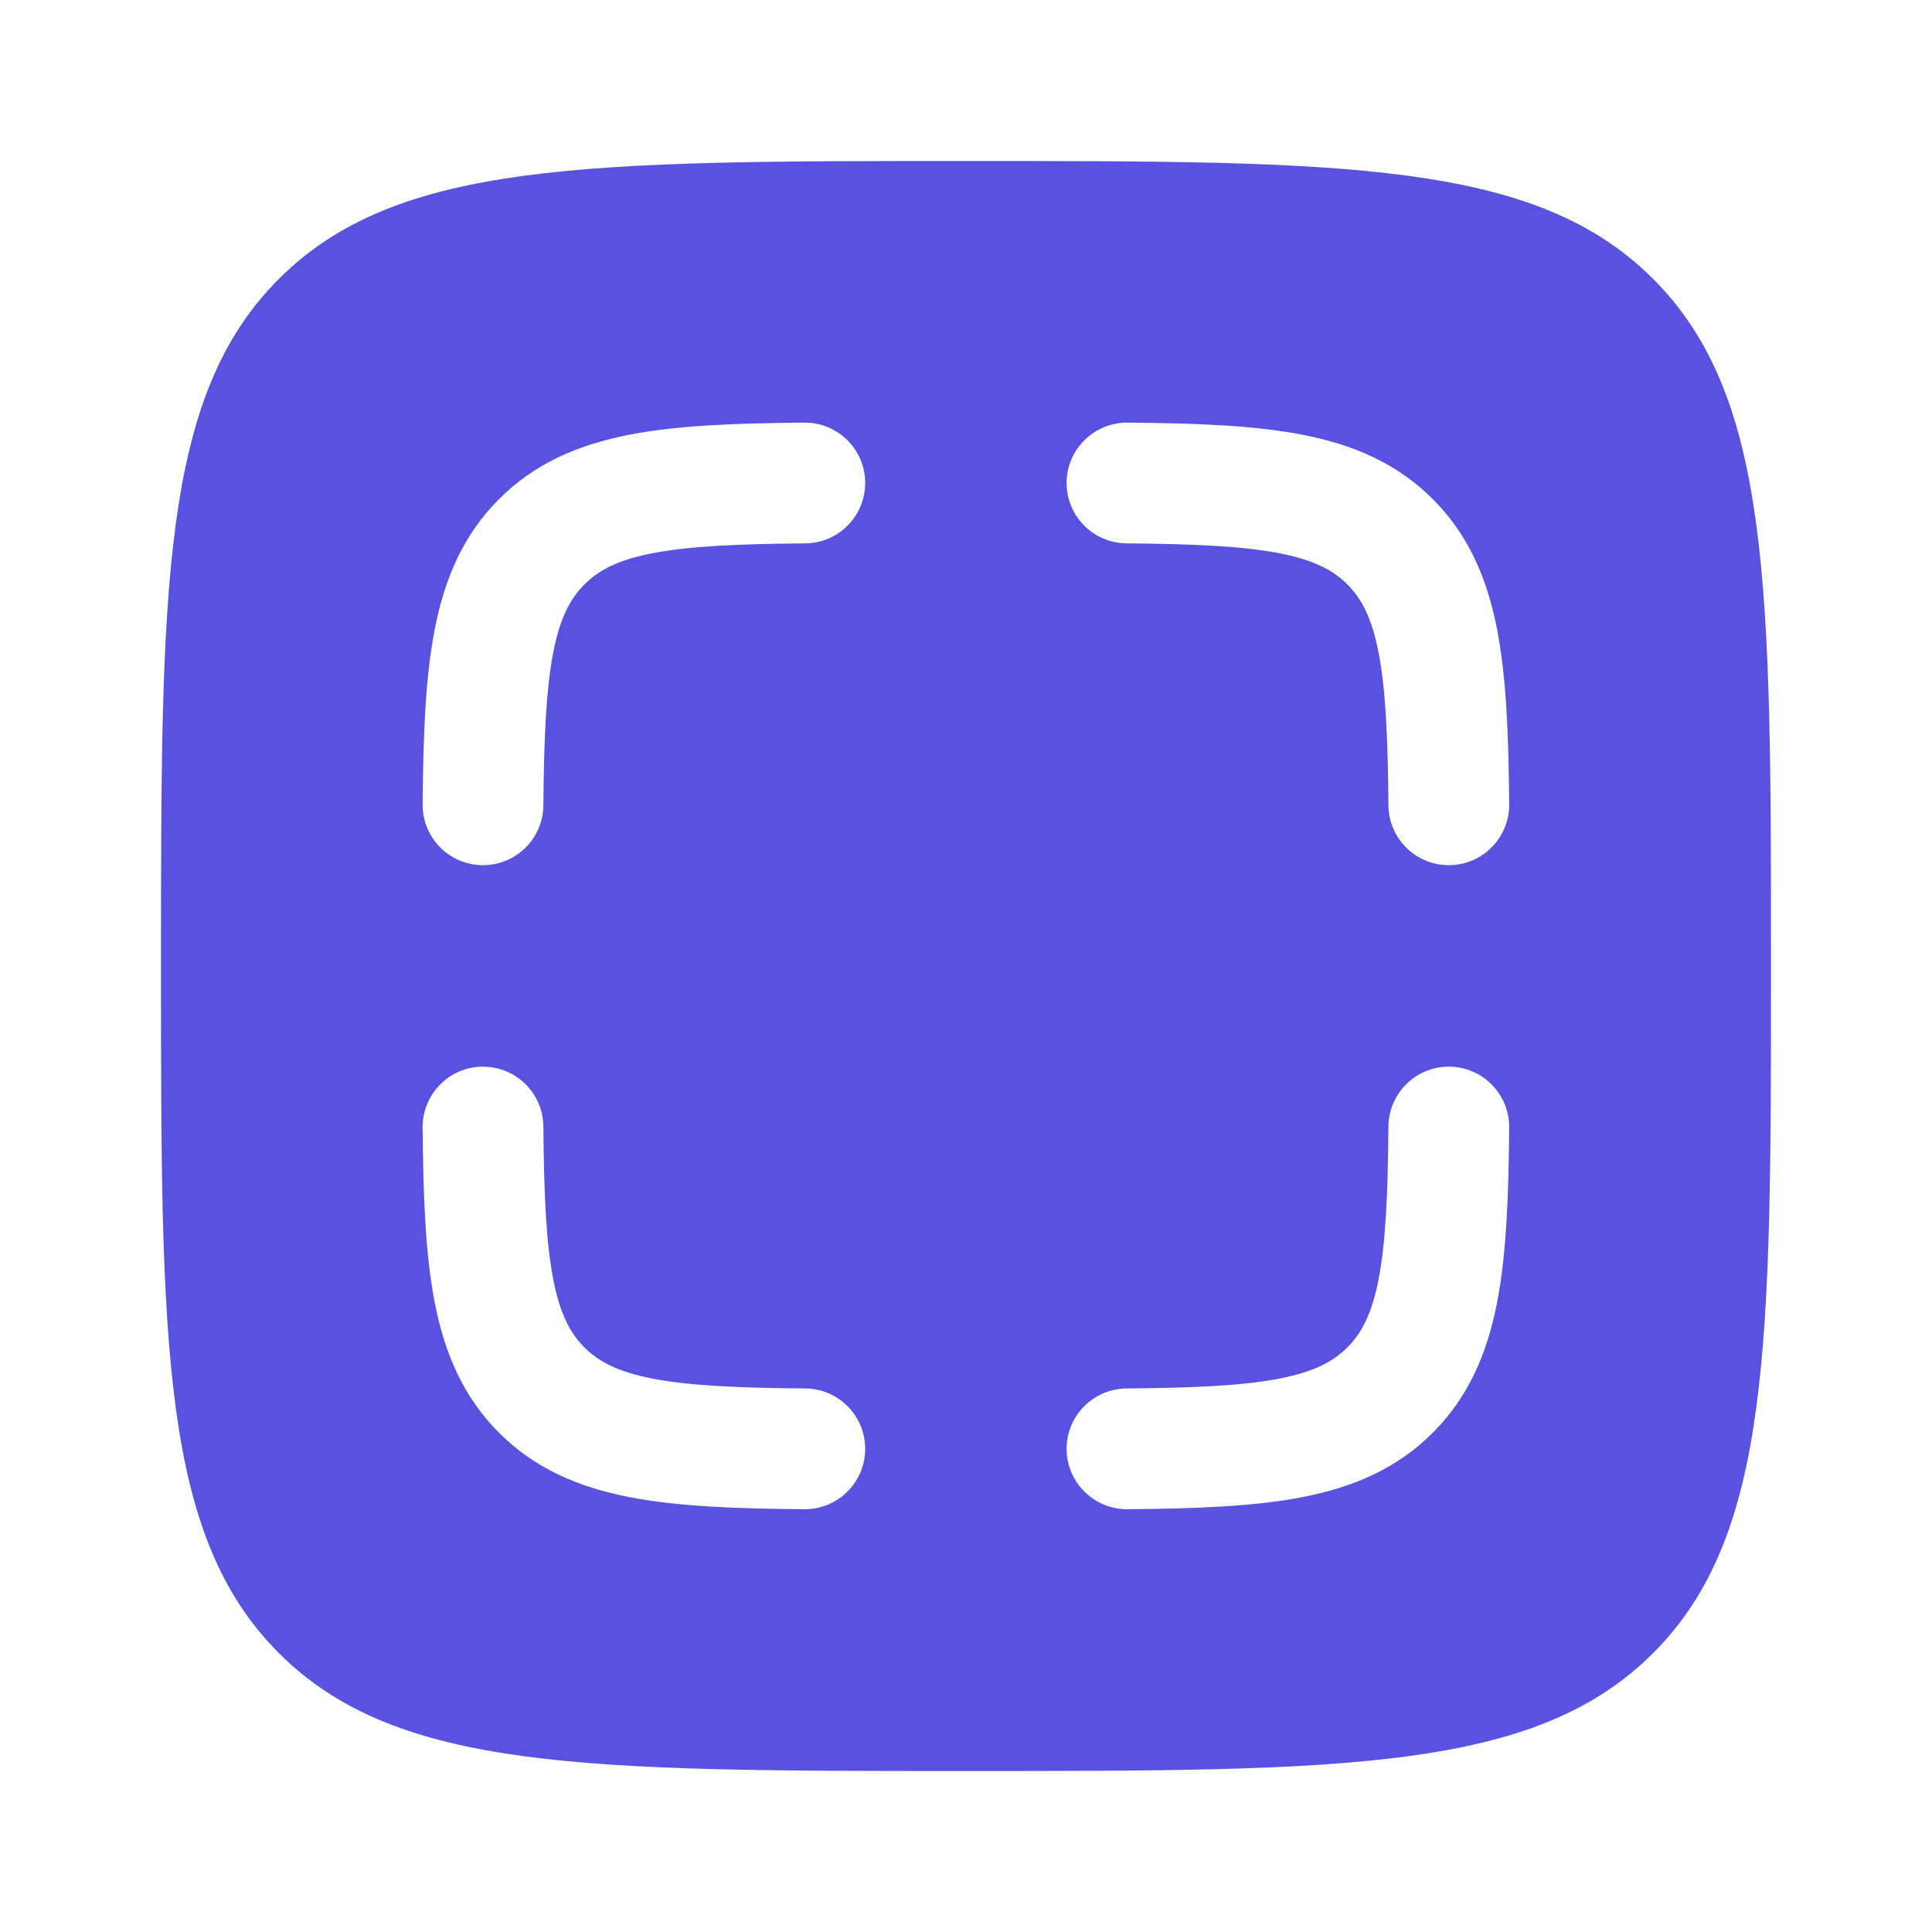 <svg xmlns="http://www.w3.org/2000/svg" width="48" height="48" viewBox="0 0 48 48" fill="none"><path fill-rule="evenodd" clip-rule="evenodd" d="M6.929 6.929C4 9.858 4 14.572 4 24C4 33.428 4 38.142 6.929 41.071C9.858 44 14.572 44 24 44C33.428 44 38.142 44 41.071 41.071C44 38.142 44 33.428 44 24C44 14.572 44 9.858 41.071 6.929C38.142 4 33.428 4 24 4C14.572 4 9.858 4 6.929 6.929ZM21.495 11.987C21.502 12.816 20.836 13.493 20.008 13.5C18.296 13.514 17.1 13.571 16.201 13.747C15.343 13.915 14.868 14.171 14.52 14.52C14.171 14.868 13.915 15.343 13.747 16.201C13.571 17.1 13.514 18.296 13.5 20.008C13.493 20.836 12.816 21.502 11.987 21.495C11.159 21.488 10.493 20.811 10.5 19.982C10.514 18.281 10.567 16.829 10.803 15.624C11.047 14.377 11.506 13.291 12.399 12.399C13.291 11.506 14.377 11.047 15.624 10.803C16.829 10.567 18.281 10.514 19.982 10.5C20.811 10.493 21.488 11.159 21.495 11.987ZM26.5 11.987C26.507 11.159 27.185 10.493 28.013 10.5C29.714 10.514 31.166 10.567 32.371 10.803C33.618 11.047 34.704 11.506 35.596 12.399C36.489 13.291 36.948 14.377 37.192 15.624C37.428 16.829 37.481 18.281 37.495 19.982C37.502 20.811 36.836 21.488 36.008 21.495C35.179 21.502 34.502 20.836 34.495 20.008C34.481 18.296 34.424 17.1 34.248 16.201C34.08 15.343 33.824 14.868 33.475 14.52C33.127 14.171 32.652 13.915 31.794 13.747C30.895 13.571 29.699 13.514 27.988 13.5C27.159 13.493 26.493 12.816 26.5 11.987ZM13.5 27.989C13.493 27.16 12.816 26.494 11.987 26.501C11.159 26.508 10.493 27.186 10.5 28.014C10.514 29.715 10.567 31.167 10.803 32.372C11.047 33.619 11.506 34.705 12.399 35.597C13.291 36.49 14.377 36.949 15.624 37.193C16.829 37.429 18.281 37.482 19.982 37.496C20.811 37.503 21.488 36.837 21.495 36.009C21.502 35.18 20.836 34.503 20.008 34.496C18.296 34.482 17.1 34.425 16.201 34.249C15.343 34.081 14.868 33.825 14.52 33.476C14.171 33.128 13.915 32.653 13.747 31.795C13.571 30.896 13.514 29.7 13.5 27.989ZM36.008 26.501C36.836 26.508 37.502 27.186 37.495 28.014C37.481 29.715 37.428 31.167 37.192 32.372C36.948 33.619 36.489 34.705 35.596 35.597C34.704 36.49 33.618 36.949 32.371 37.193C31.166 37.429 29.714 37.482 28.013 37.496C27.185 37.503 26.507 36.837 26.5 36.009C26.493 35.18 27.159 34.503 27.988 34.496C29.699 34.482 30.895 34.425 31.794 34.249C32.652 34.081 33.127 33.825 33.475 33.476C33.824 33.128 34.08 32.653 34.248 31.795C34.424 30.896 34.481 29.7 34.495 27.989C34.502 27.16 35.179 26.494 36.008 26.501Z" fill="#5952E1"></path></svg>